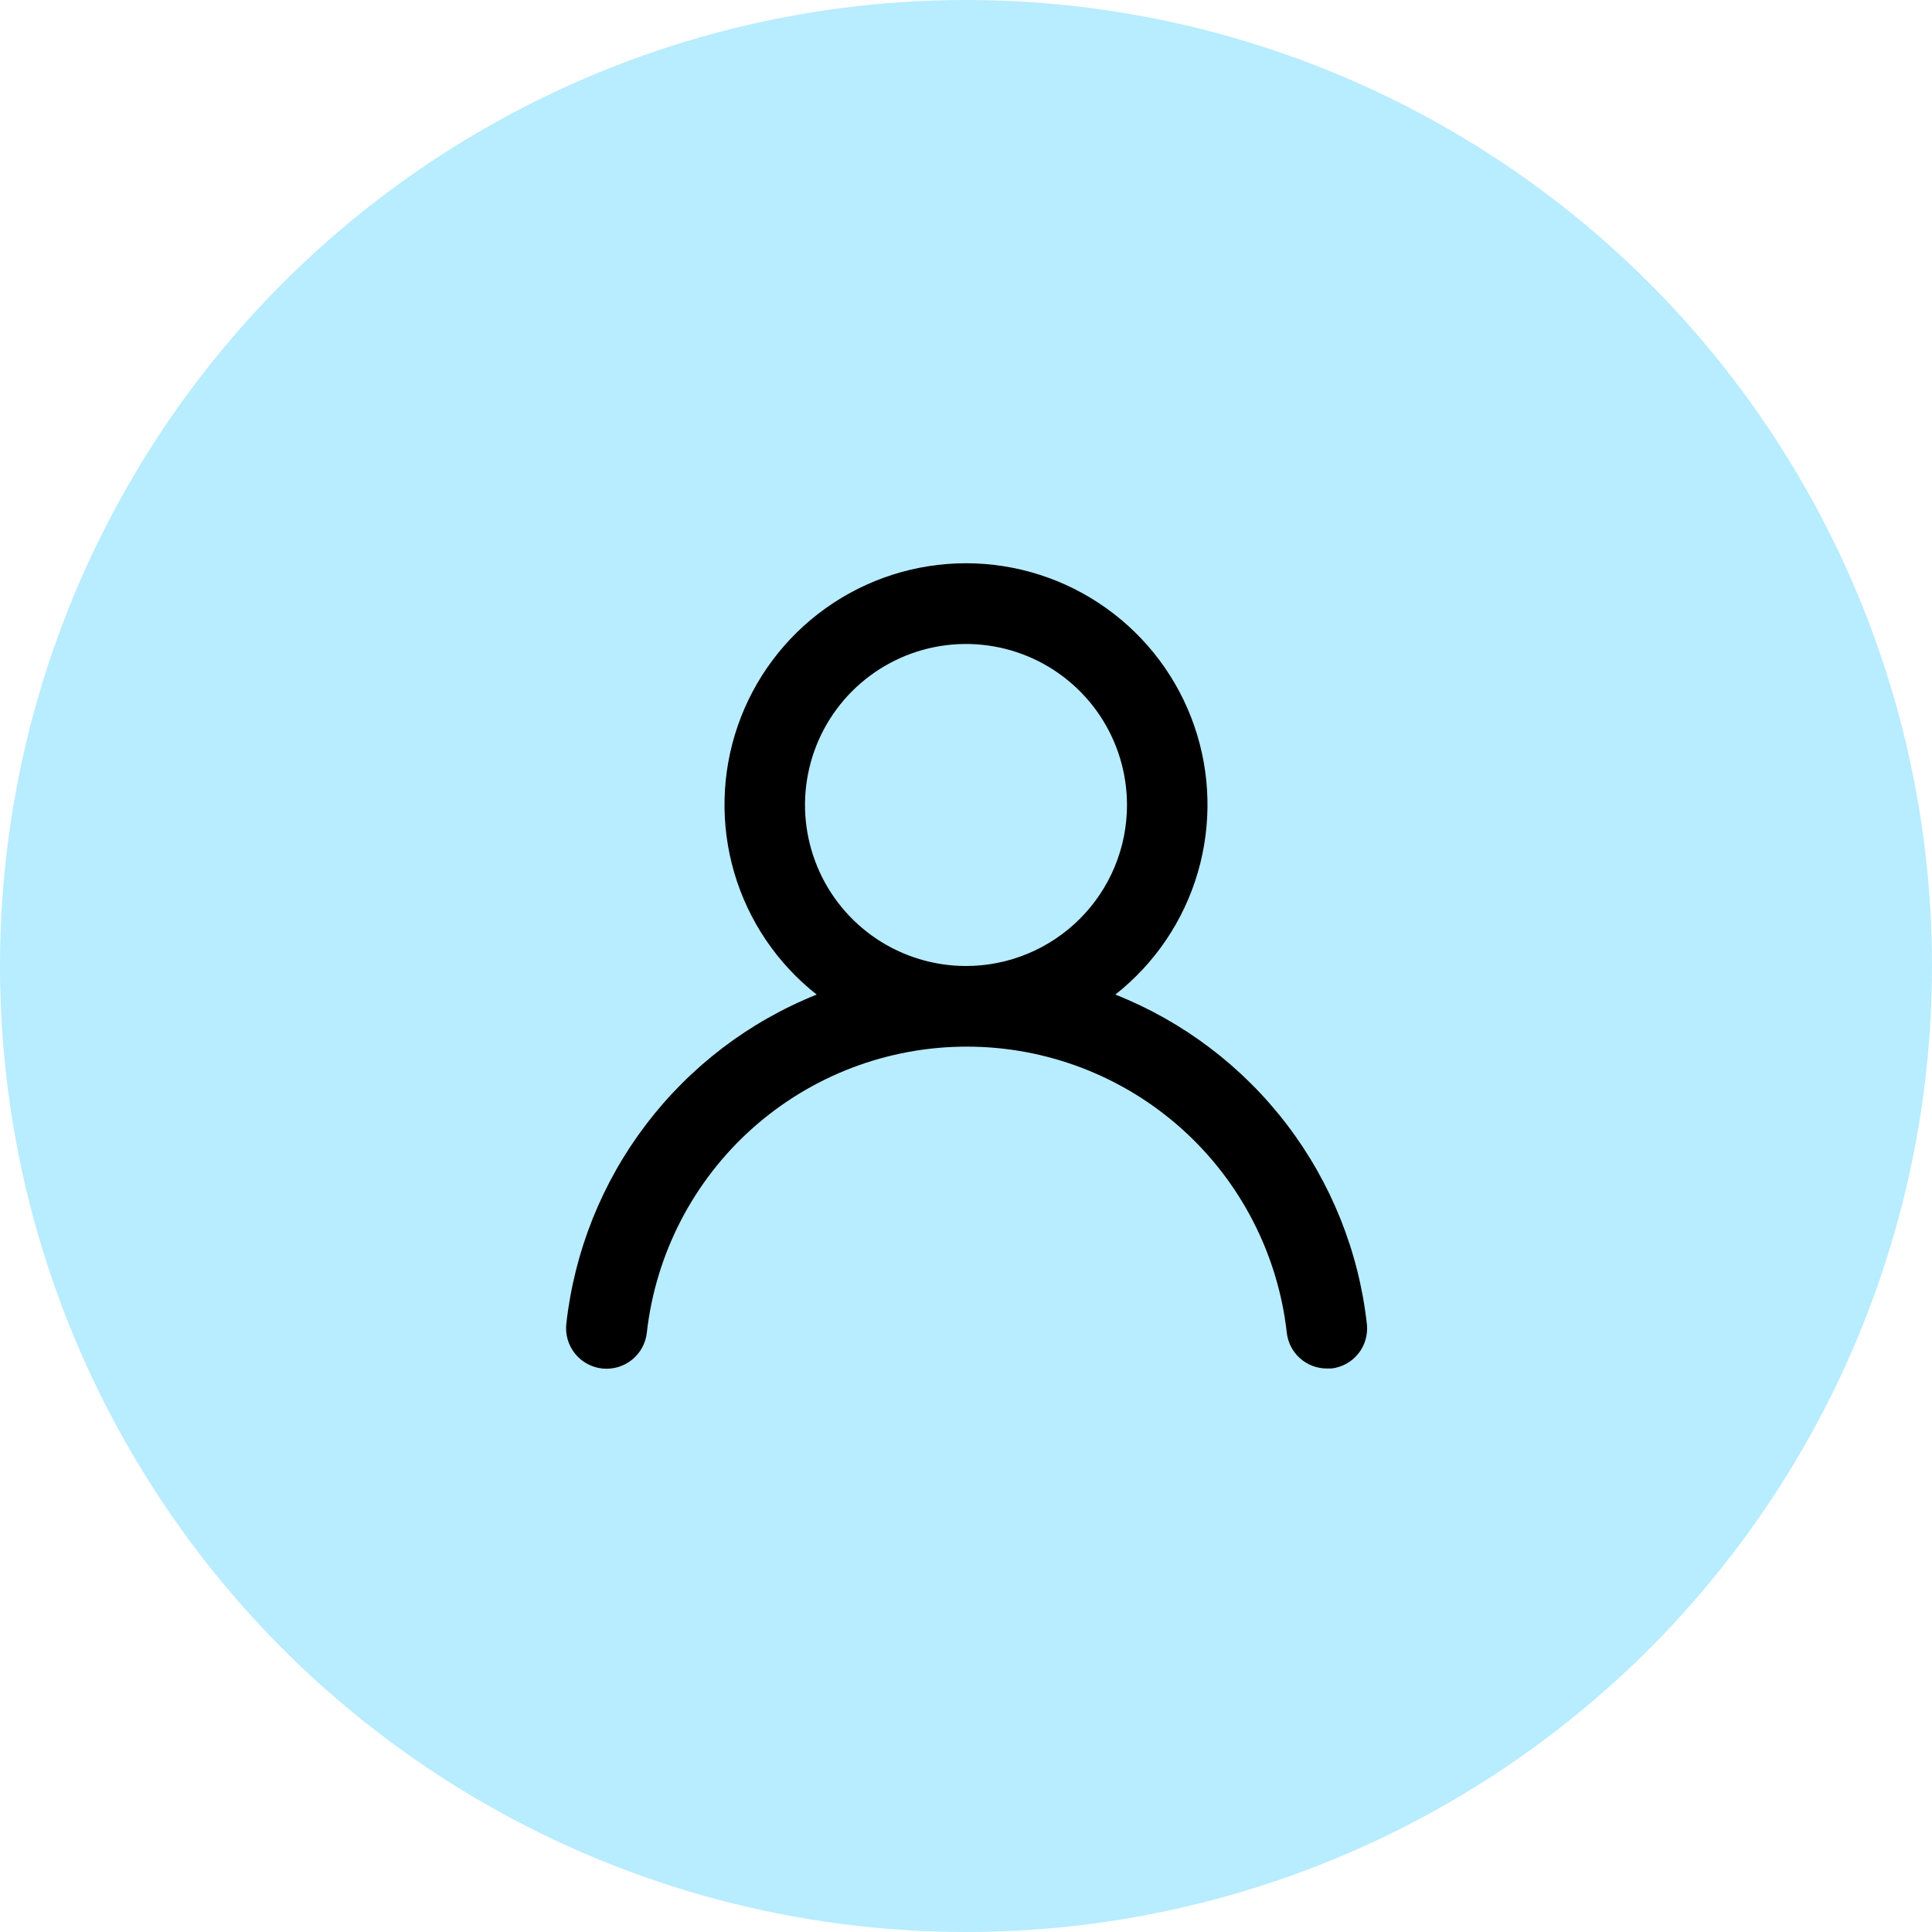 <svg width="48" height="48" viewBox="0 0 48 48" fill="none" xmlns="http://www.w3.org/2000/svg">
<circle cx="24" cy="24" r="24" fill="#B8ECFF"/>
<path d="M27.71 24.71C28.69 23.938 29.406 22.881 29.757 21.684C30.108 20.487 30.078 19.21 29.67 18.031C29.262 16.852 28.496 15.83 27.48 15.107C26.464 14.383 25.247 13.994 24 13.994C22.753 13.994 21.536 14.383 20.52 15.107C19.504 15.83 18.738 16.852 18.33 18.031C17.922 19.21 17.892 20.487 18.243 21.684C18.594 22.881 19.31 23.938 20.29 24.71C18.61 25.383 17.144 26.499 16.049 27.94C14.954 29.38 14.27 31.091 14.07 32.89C14.056 33.021 14.067 33.154 14.104 33.281C14.141 33.407 14.203 33.526 14.285 33.629C14.452 33.837 14.695 33.971 14.96 34C15.225 34.029 15.491 33.951 15.699 33.785C15.908 33.618 16.041 33.375 16.07 33.11C16.29 31.155 17.222 29.349 18.688 28.038C20.155 26.727 22.053 26.003 24.02 26.003C25.987 26.003 27.885 26.727 29.352 28.038C30.818 29.349 31.75 31.155 31.97 33.11C31.997 33.355 32.114 33.582 32.299 33.747C32.484 33.911 32.723 34.001 32.97 34H33.08C33.342 33.969 33.582 33.837 33.747 33.631C33.911 33.425 33.988 33.162 33.96 32.9C33.76 31.096 33.072 29.381 31.971 27.938C30.87 26.495 29.397 25.379 27.71 24.71ZM24 24C23.209 24 22.436 23.765 21.778 23.326C21.12 22.886 20.607 22.261 20.305 21.53C20.002 20.799 19.922 19.995 20.077 19.219C20.231 18.443 20.612 17.731 21.172 17.171C21.731 16.612 22.444 16.231 23.22 16.076C23.996 15.922 24.8 16.001 25.531 16.304C26.262 16.607 26.886 17.12 27.326 17.777C27.765 18.435 28 19.209 28 20C28 21.061 27.579 22.078 26.828 22.828C26.078 23.578 25.061 24 24 24Z" fill="black"/>
</svg>

